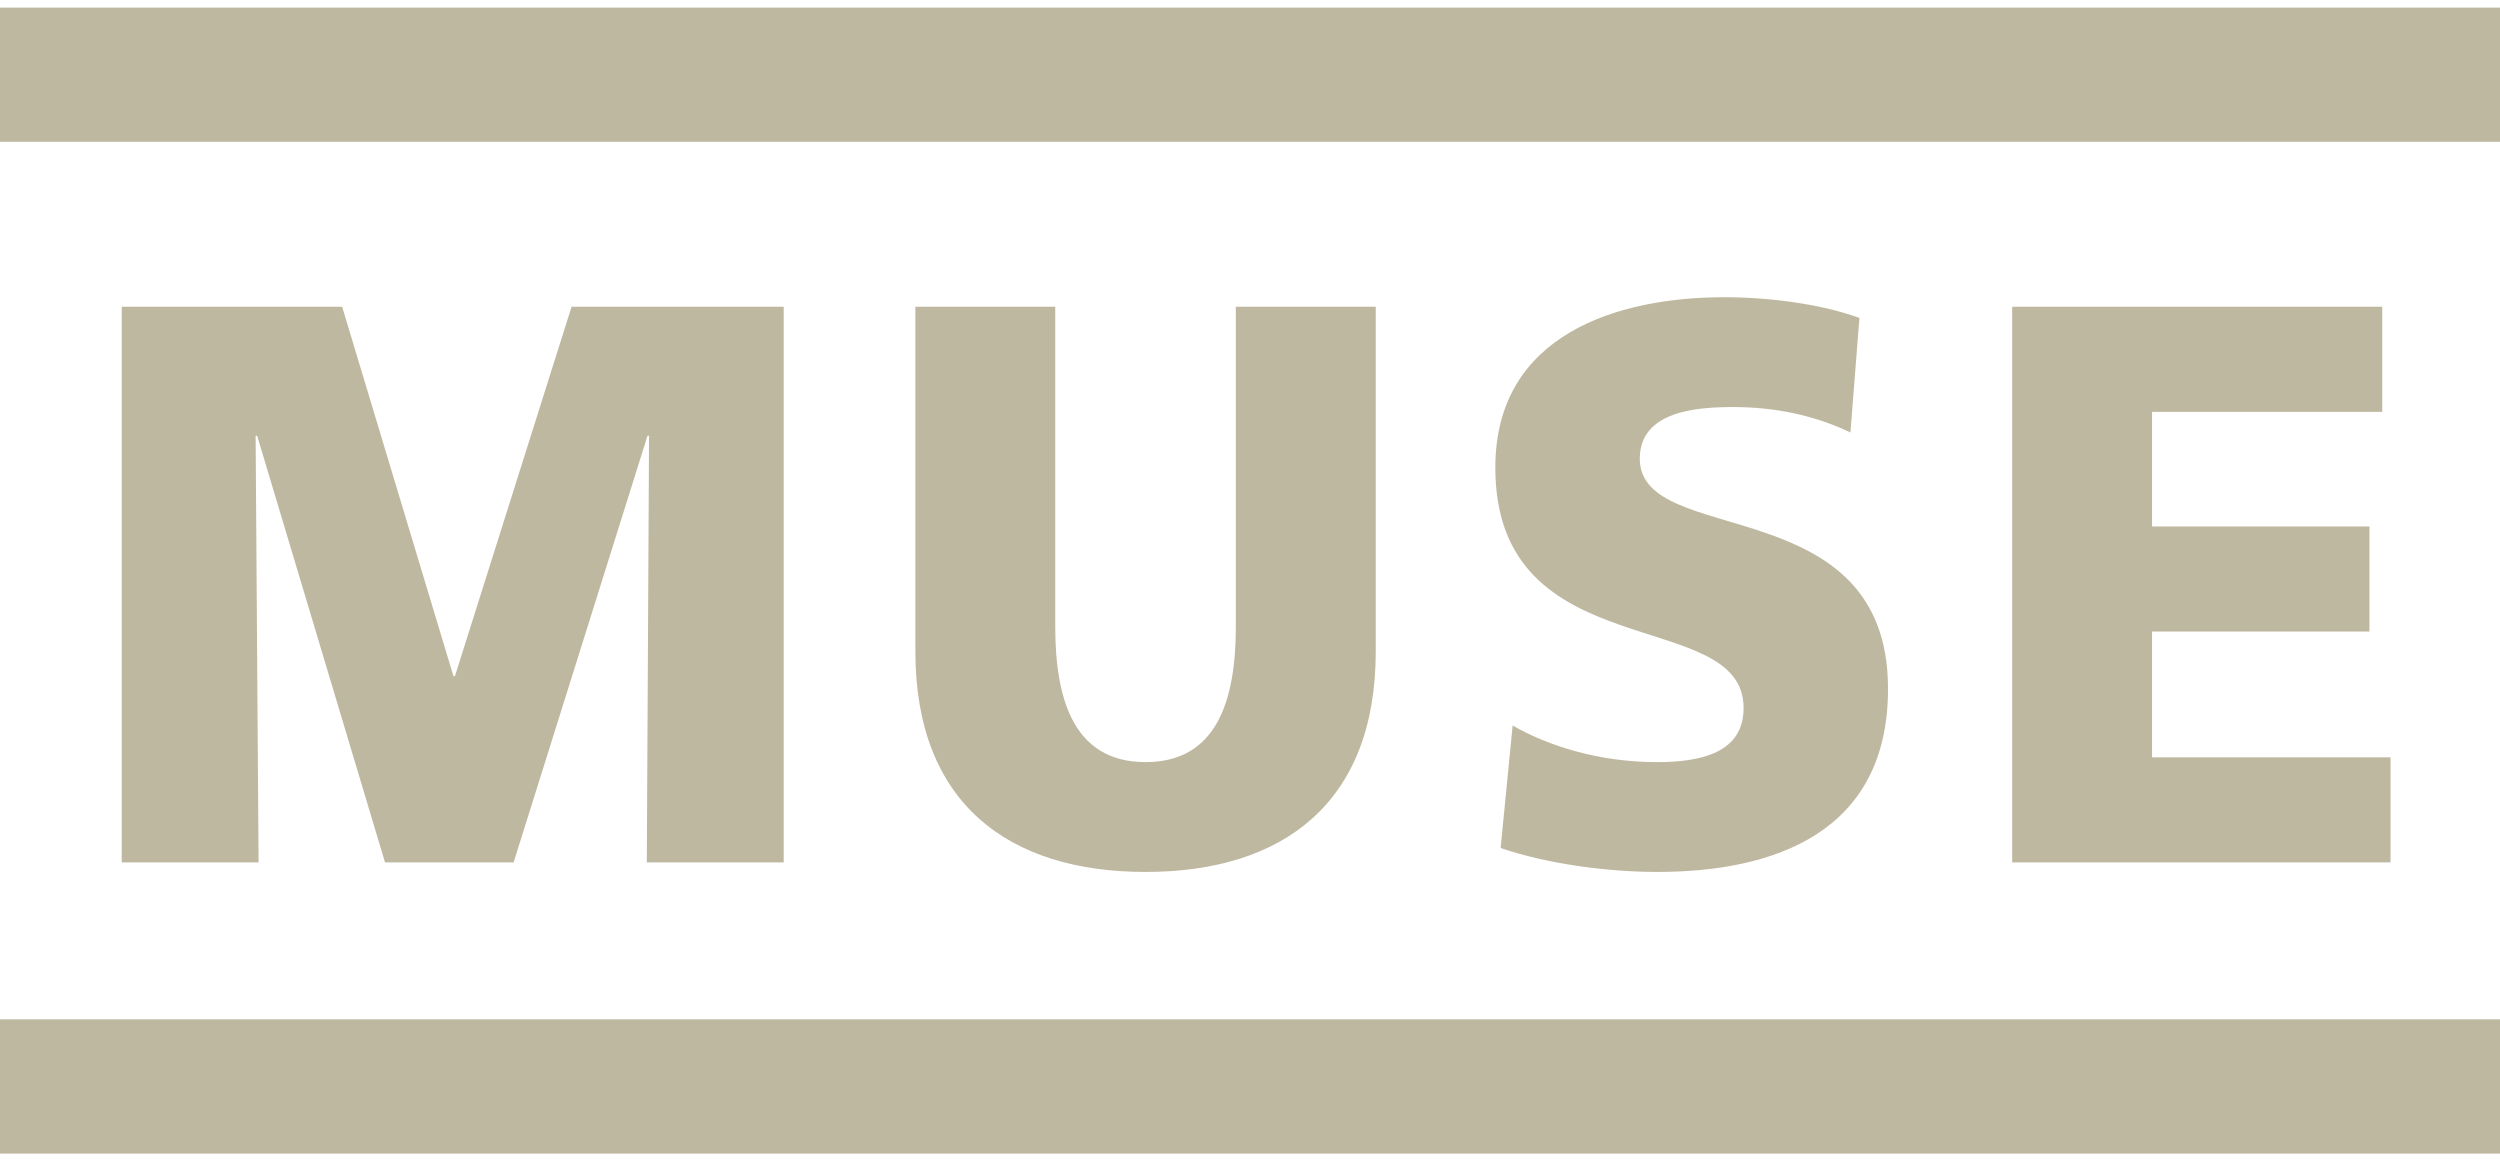 <?xml version="1.0" encoding="UTF-8"?> <svg xmlns="http://www.w3.org/2000/svg" width="109" height="51" viewBox="0 0 109 51" fill="none"><path d="M103.866 17.957V13.373H87.73V37.601H104.228V33.019H93.83V27.535H103.309V22.955H93.83V17.957H103.866ZM75.595 17.748C77.333 17.748 79.105 18.094 80.678 18.858L81.071 13.86C79.53 13.305 77.366 12.959 75.167 12.959C70.576 12.959 65.196 14.554 65.196 20.386C65.196 29.201 76.021 26.355 76.021 30.866C76.021 32.812 74.184 33.228 72.248 33.228C69.724 33.228 67.525 32.533 65.951 31.632L65.427 36.974C67.459 37.671 70.117 38.017 72.248 38.017C77.333 38.017 82.318 36.317 82.318 30.034C82.318 21.287 71.495 23.926 71.495 20.003C71.495 17.887 74.052 17.748 75.595 17.748ZM39.91 13.373V28.403C39.91 35.032 43.977 38.017 49.946 38.017C55.916 38.017 59.983 35.032 59.983 28.403V13.373H53.882V27.326C53.882 30.52 53.063 33.228 49.946 33.228C46.83 33.228 46.009 30.52 46.009 27.326V13.373H39.91ZM34.17 37.601V13.373H24.921L19.836 29.479H19.77L14.917 13.373H5.307V37.601H11.274L11.145 18.997H11.211L16.787 37.601H22.393L28.232 18.997H28.298L28.201 37.601H34.17ZM0 50.298H109V44.442H0V50.298ZM0 0.331V6.183H109V0.331H0Z" fill="#BFB8A0"></path></svg> 